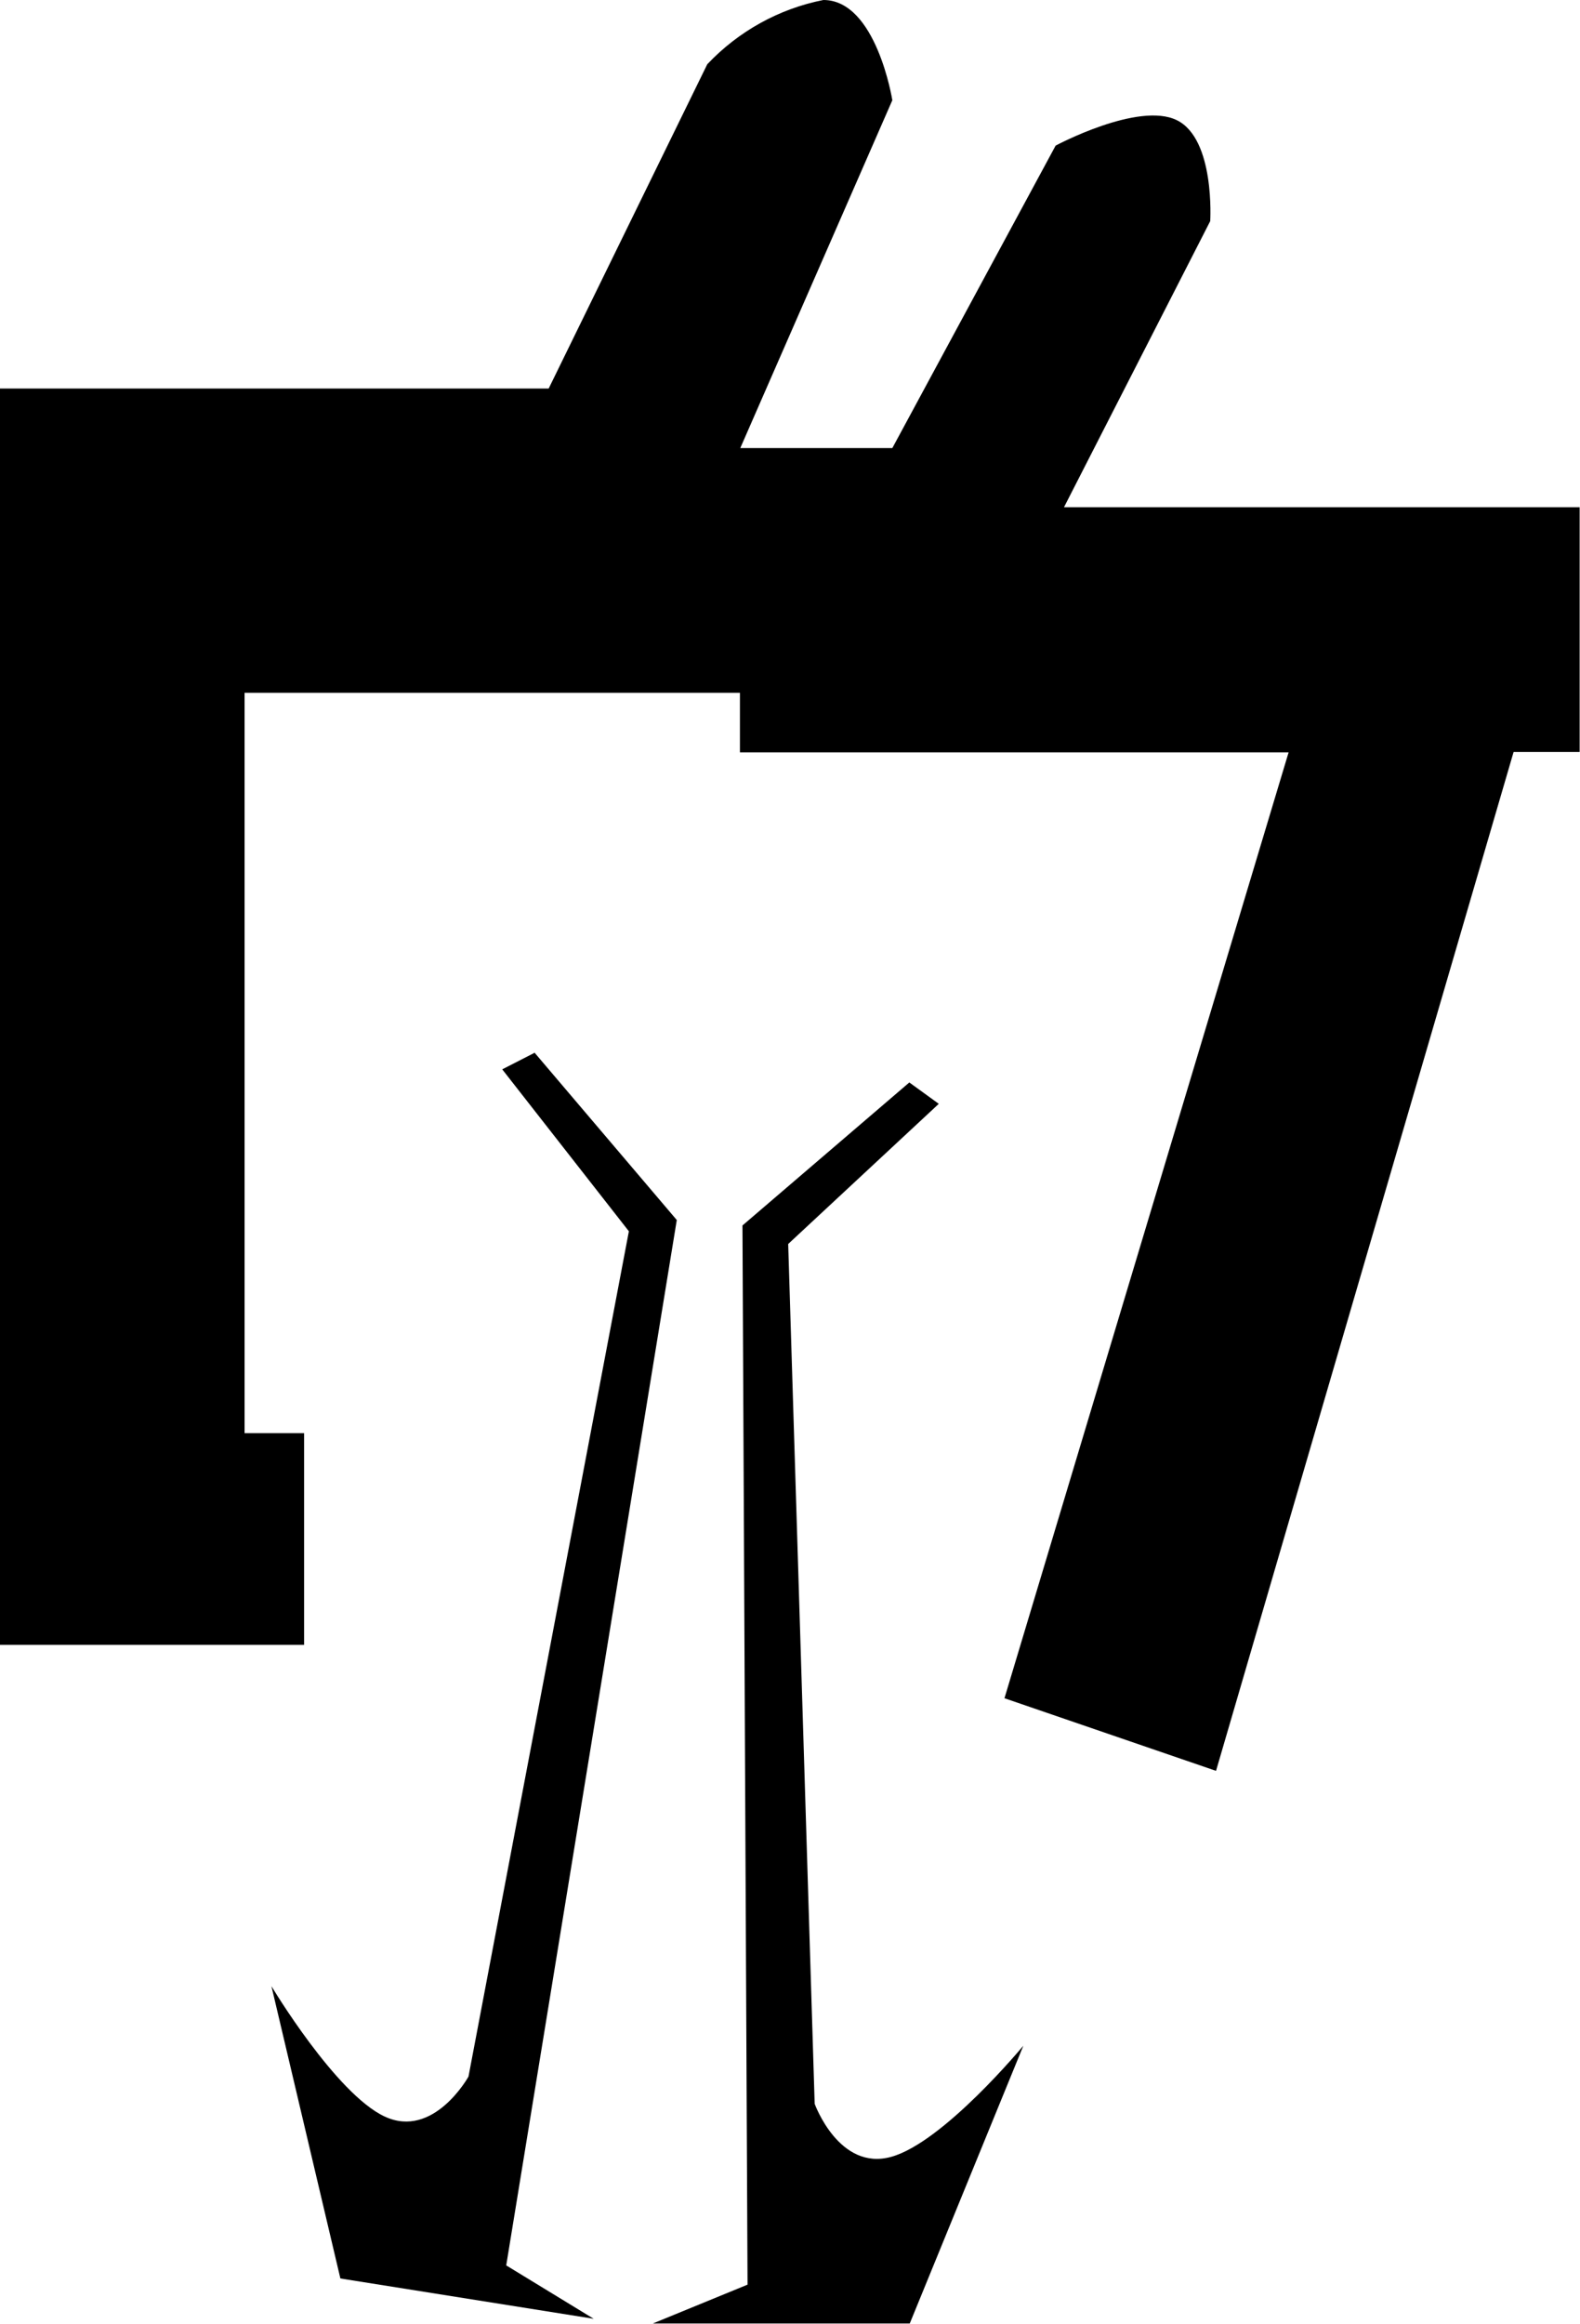 <?xml version="1.0" encoding="UTF-8"?><svg id="Layer_2" xmlns="http://www.w3.org/2000/svg" viewBox="0 0 43.54 64"><g id="Layer_1-2"><g><path id="Path_51" d="M6.74,39.47h1.64v5.83H0V10.7H15.12L19.49,1.77c.86-.91,1.98-1.53,3.2-1.77,1.46,0,1.9,2.76,1.9,2.76l-4.19,9.58h4.19l4.5-8.33s2.28-1.22,3.34-.7,.92,2.78,.92,2.78l-4.03,7.88h14.21v6.74h-1.82l-8.2,28.06-5.83-2,7.83-26.05h-15.12v-1.64H6.74v20.39Z"/><path id="Path_53" d="M25.07,29.82l.8,.58-4.15,3.86,.73,23.68s.67,1.86,2.11,1.46,3.64-3.06,3.64-3.06l-3.13,7.65h-7.08l2.61-1.07-.14-29.17,4.6-3.94Z"/><path id="Path_56" d="M14.72,29l-.88,.45,3.49,4.46-4.42,23.28s-.96,1.73-2.31,1.1-3.12-3.59-3.12-3.59l1.9,8.05,6.98,1.11-2.41-1.47,4.7-28.79-3.92-4.61Z"/></g></g></svg>